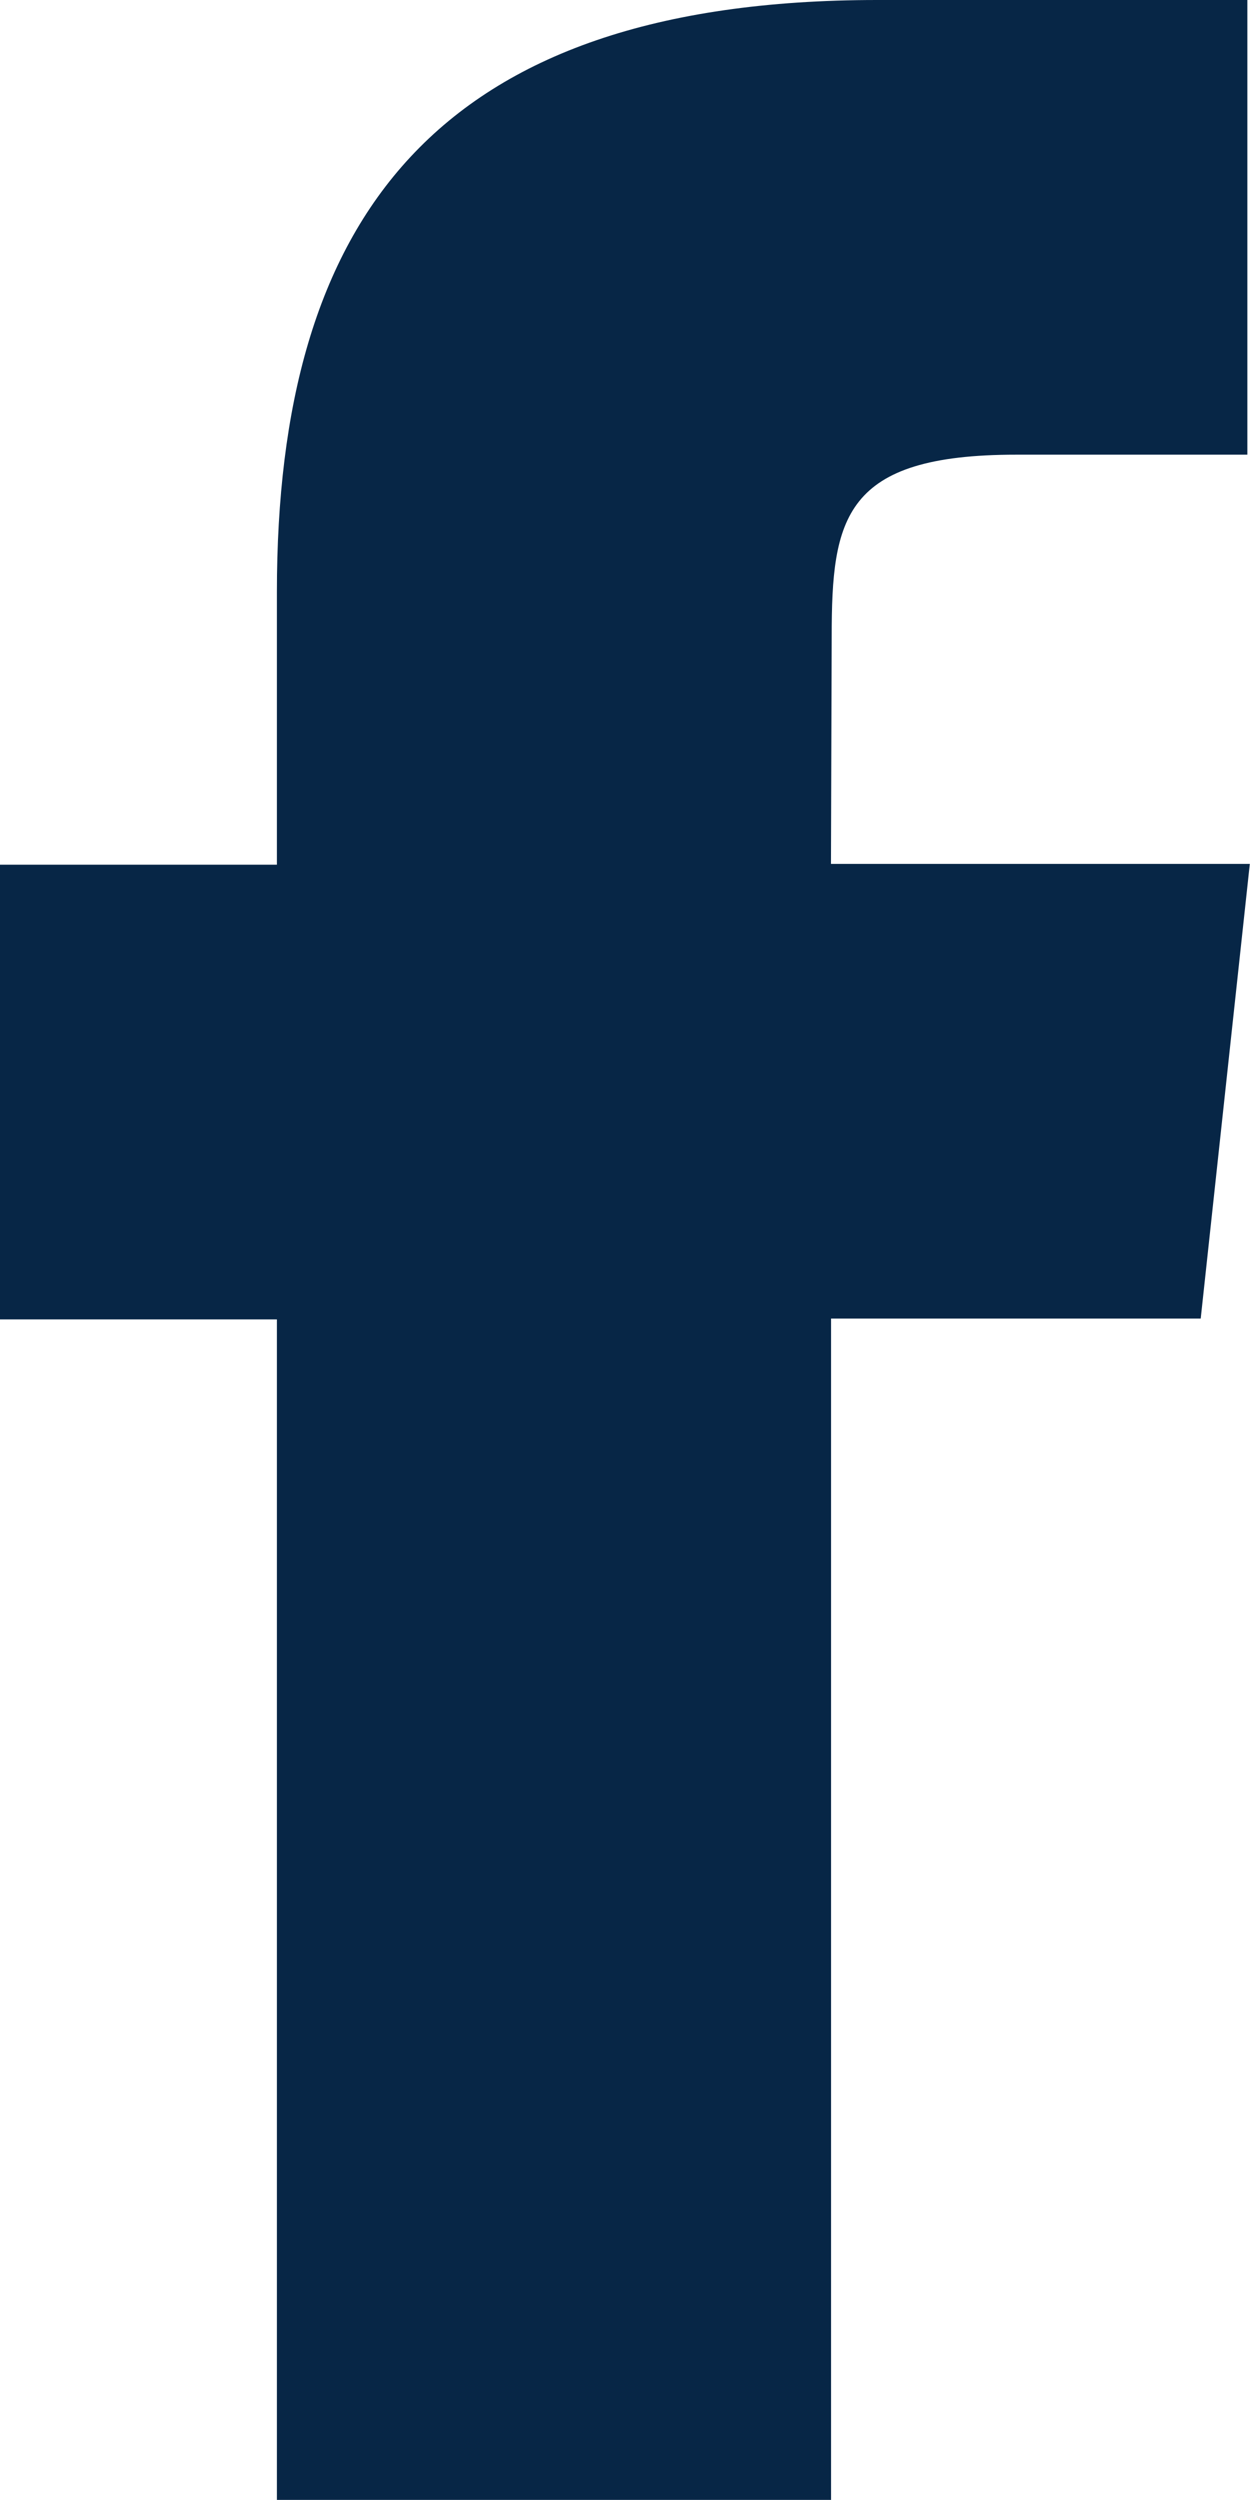 <svg xmlns="http://www.w3.org/2000/svg" width="13.746" height="27.491" viewBox="0 0 13.746 27.491">
  <path id="Facebook" d="M9.139,27.491H3.045V14.509H0v-5H3.045v-3C3.045,2.428,4.765,0,9.65,0h4.067V5H11.175c-1.9,0-2.029.7-2.029,2l-.008,2.5h4.606l-.54,5H9.139V27.491Z" fill="#072646"/>
</svg>
